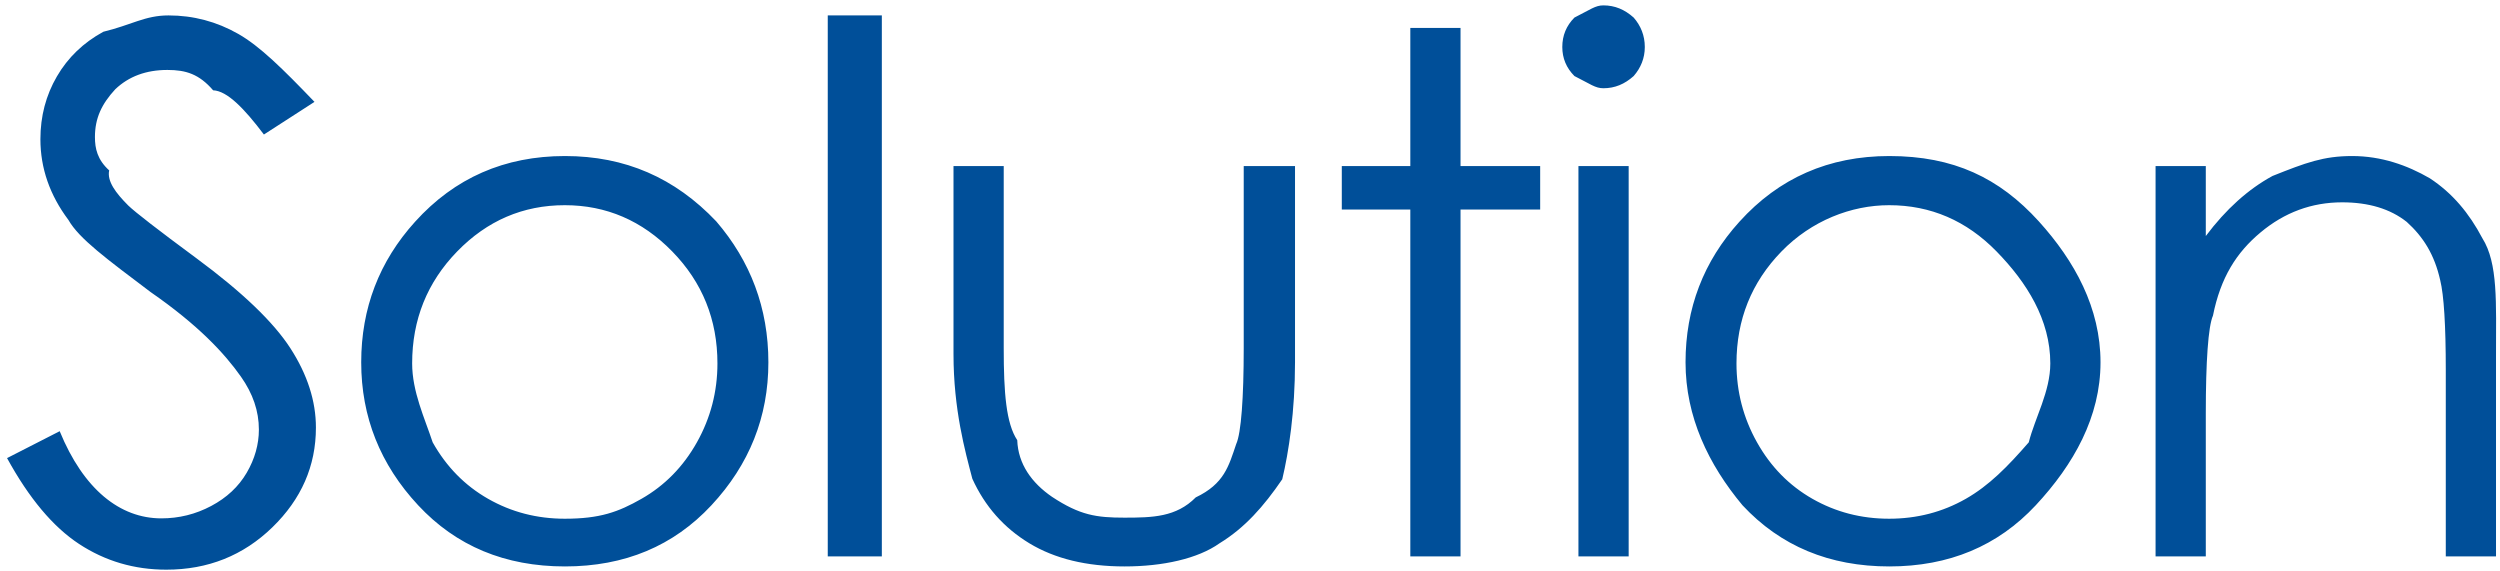 <svg 
 xmlns="http://www.w3.org/2000/svg"
 xmlns:xlink="http://www.w3.org/1999/xlink"
 width="245px" height="56px">
<path fill-rule="evenodd"  fill="rgb(0, 79, 153)"
 d="M239.687,54.527 L239.687,36.281 C239.687,31.875 239.504,28.933 239.140,27.457 C238.569,24.925 237.475,23.21 235.858,21.744 C234.241,20.466 232.131,19.828 229.529,19.828 C226.552,19.828 223.885,20.812 221.530,22.781 C219.174,24.749 217.621,27.187 216.871,30.93 C216.402,31.992 216.168,35.461 216.168,40.500 L216.168,54.527 L211.246,54.527 L211.246,16.277 L216.168,16.277 L216.168,23.132 C218.136,20.508 220.316,18.544 222.707,17.244 C225.97,15.943 227.699,15.292 230.511,15.292 C233.371,15.292 235.908,16.19 238.123,17.472 C240.338,18.926 241.972,20.882 243.27,23.343 C244.82,25.804 244.609,29.636 244.609,34.839 L244.609,54.527 L239.687,54.527 ZM185.152,55.511 C179.282,55.511 174.486,53.513 170.765,49.517 C167.43,45.521 165.183,40.851 165.183,35.507 C165.183,30.211 166.943,25.617 170.466,21.726 C174.339,17.437 179.235,15.292 185.152,15.292 C191.45,15.292 195.928,17.425 199.802,21.691 C203.324,25.582 205.85,30.187 205.85,35.507 C205.85,40.851 203.224,45.521 199.503,49.517 C195.781,53.513 190.997,55.511 185.152,55.511 ZM195.665,24.644 C192.713,21.621 189.203,20.109 185.134,20.109 C181.42,20.109 177.525,21.621 174.585,24.644 C171.645,27.667 170.175,31.324 170.175,35.613 C170.175,38.379 170.845,40.957 172.186,43.347 C173.526,45.738 175.337,47.583 177.619,48.884 C179.901,50.185 182.406,50.835 185.134,50.835 C187.862,50.835 190.367,50.185 192.649,48.884 C194.930,47.583 196.741,45.738 198.82,43.347 C199.422,40.957 200.93,38.379 200.93,35.613 C200.93,31.324 198.617,27.667 195.665,24.644 ZM157.131,8.648 C156.34,8.648 155.88,8.250 154.295,7.453 C153.502,6.656 153.105,5.707 153.105,4.605 C153.105,3.480 153.502,2.519 154.295,1.722 C155.88,0.926 156.34,0.527 157.131,0.527 C158.251,0.527 159.208,0.926 160.1,1.722 C160.794,2.519 161.191,3.480 161.191,4.605 C161.191,5.707 160.794,6.656 160.1,7.453 C159.208,8.250 158.251,8.648 157.131,8.648 ZM143.132,54.527 L138.211,54.527 L138.211,20.531 L131.496,20.531 L131.496,16.277 L138.211,16.277 L138.211,2.74 L143.132,2.74 L143.132,16.277 L150.937,16.277 L150.937,20.531 L143.132,20.531 L143.132,54.527 ZM119.512,53.244 C117.39,54.755 113.939,55.511 110.213,55.511 C106.486,55.511 103.375,54.755 100.879,53.244 C98.383,51.732 96.519,49.623 95.289,46.916 C94.58,44.208 93.443,40.136 93.443,34.699 L93.443,16.277 L98.365,16.277 L98.365,34.136 C98.365,38.496 98.600,41.496 99.69,43.136 C99.774,45.480 101.117,47.332 103.101,48.691 C105.84,50.50 107.449,50.730 110.195,50.730 C112.941,50.730 115.271,50.68 117.184,48.744 C119.97,47.420 120.417,45.680 121.145,43.523 C121.638,42.46 121.885,38.917 121.885,34.136 L121.885,16.277 L126.912,16.277 L126.912,35.50 C126.912,40.324 126.297,44.296 125.66,46.968 C123.836,49.640 121.984,51.732 119.512,53.244 ZM81.120,1.511 L86.42,1.511 L86.42,54.527 L81.120,54.527 L81.120,1.511 ZM55.368,55.511 C49.498,55.511 44.702,53.513 40.981,49.517 C37.259,45.521 35.399,40.851 35.399,35.507 C35.399,30.211 37.160,25.617 40.682,21.726 C44.556,17.437 49.451,15.292 55.368,15.292 C61.261,15.292 66.144,17.425 70.19,21.691 C73.540,25.582 75.301,30.187 75.301,35.507 C75.301,40.851 73.440,45.521 69.719,49.517 C65.998,53.513 61.214,55.511 55.368,55.511 ZM65.881,24.644 C62.929,21.621 59.419,20.109 55.350,20.109 C51.258,20.109 47.741,21.621 44.801,24.644 C41.861,27.667 40.391,31.324 40.391,35.613 C40.391,38.379 41.61,40.957 42.402,43.347 C43.743,45.738 45.554,47.583 47.835,48.884 C50.117,50.185 52.622,50.835 55.350,50.835 C58.78,50.835 60.583,50.185 62.865,48.884 C65.146,47.583 66.957,45.738 68.298,43.347 C69.638,40.957 70.309,38.379 70.309,35.613 C70.309,31.324 68.833,27.667 65.881,24.644 ZM12.574,20.144 C13.253,20.800 15.480,22.523 19.253,25.312 C23.730,28.617 26.800,31.558 28.464,34.136 C30.128,36.715 30.960,39.304 30.960,41.906 C30.960,45.656 29.537,48.914 26.689,51.679 C23.841,54.445 20.378,55.828 16.300,55.828 C13.159,55.828 10.312,54.989 7.757,53.314 C5.202,51.639 2.847,48.832 0.691,44.894 L5.85,42.257 C8.179,47.953 11.753,50.800 15.808,50.800 C17.542,50.800 19.171,50.396 20.695,49.587 C22.218,48.779 23.378,47.695 24.175,46.335 C24.972,44.976 25.371,43.535 25.371,42.11 C25.371,40.277 24.784,38.578 23.613,36.914 C21.996,34.617 19.42,31.851 14.753,28.617 C10.441,25.359 7.757,23.4 6.703,21.550 C4.874,19.113 3.960,16.476 3.960,13.640 C3.960,11.390 4.499,9.340 5.578,7.488 C6.655,5.637 8.173,4.178 10.130,3.111 C12.87,2.45 14.214,1.511 16.511,1.511 C18.949,1.511 21.228,2.115 23.349,3.322 C25.470,4.529 27.714,6.749 30.82,9.984 L25.863,13.183 C23.917,10.605 22.259,8.906 20.888,8.85 C19.517,7.265 18.23,6.855 16.406,6.855 C14.319,6.855 12.614,7.488 11.291,8.753 C9.966,10.19 9.304,11.578 9.304,13.429 C9.304,14.554 9.538,15.644 10.7,16.699 C10.476,17.753 11.331,18.902 12.574,20.144 ZM159.609,54.527 L154.687,54.527 L154.687,16.277 L159.609,16.277 L159.609,54.527 Z"/>
</svg>